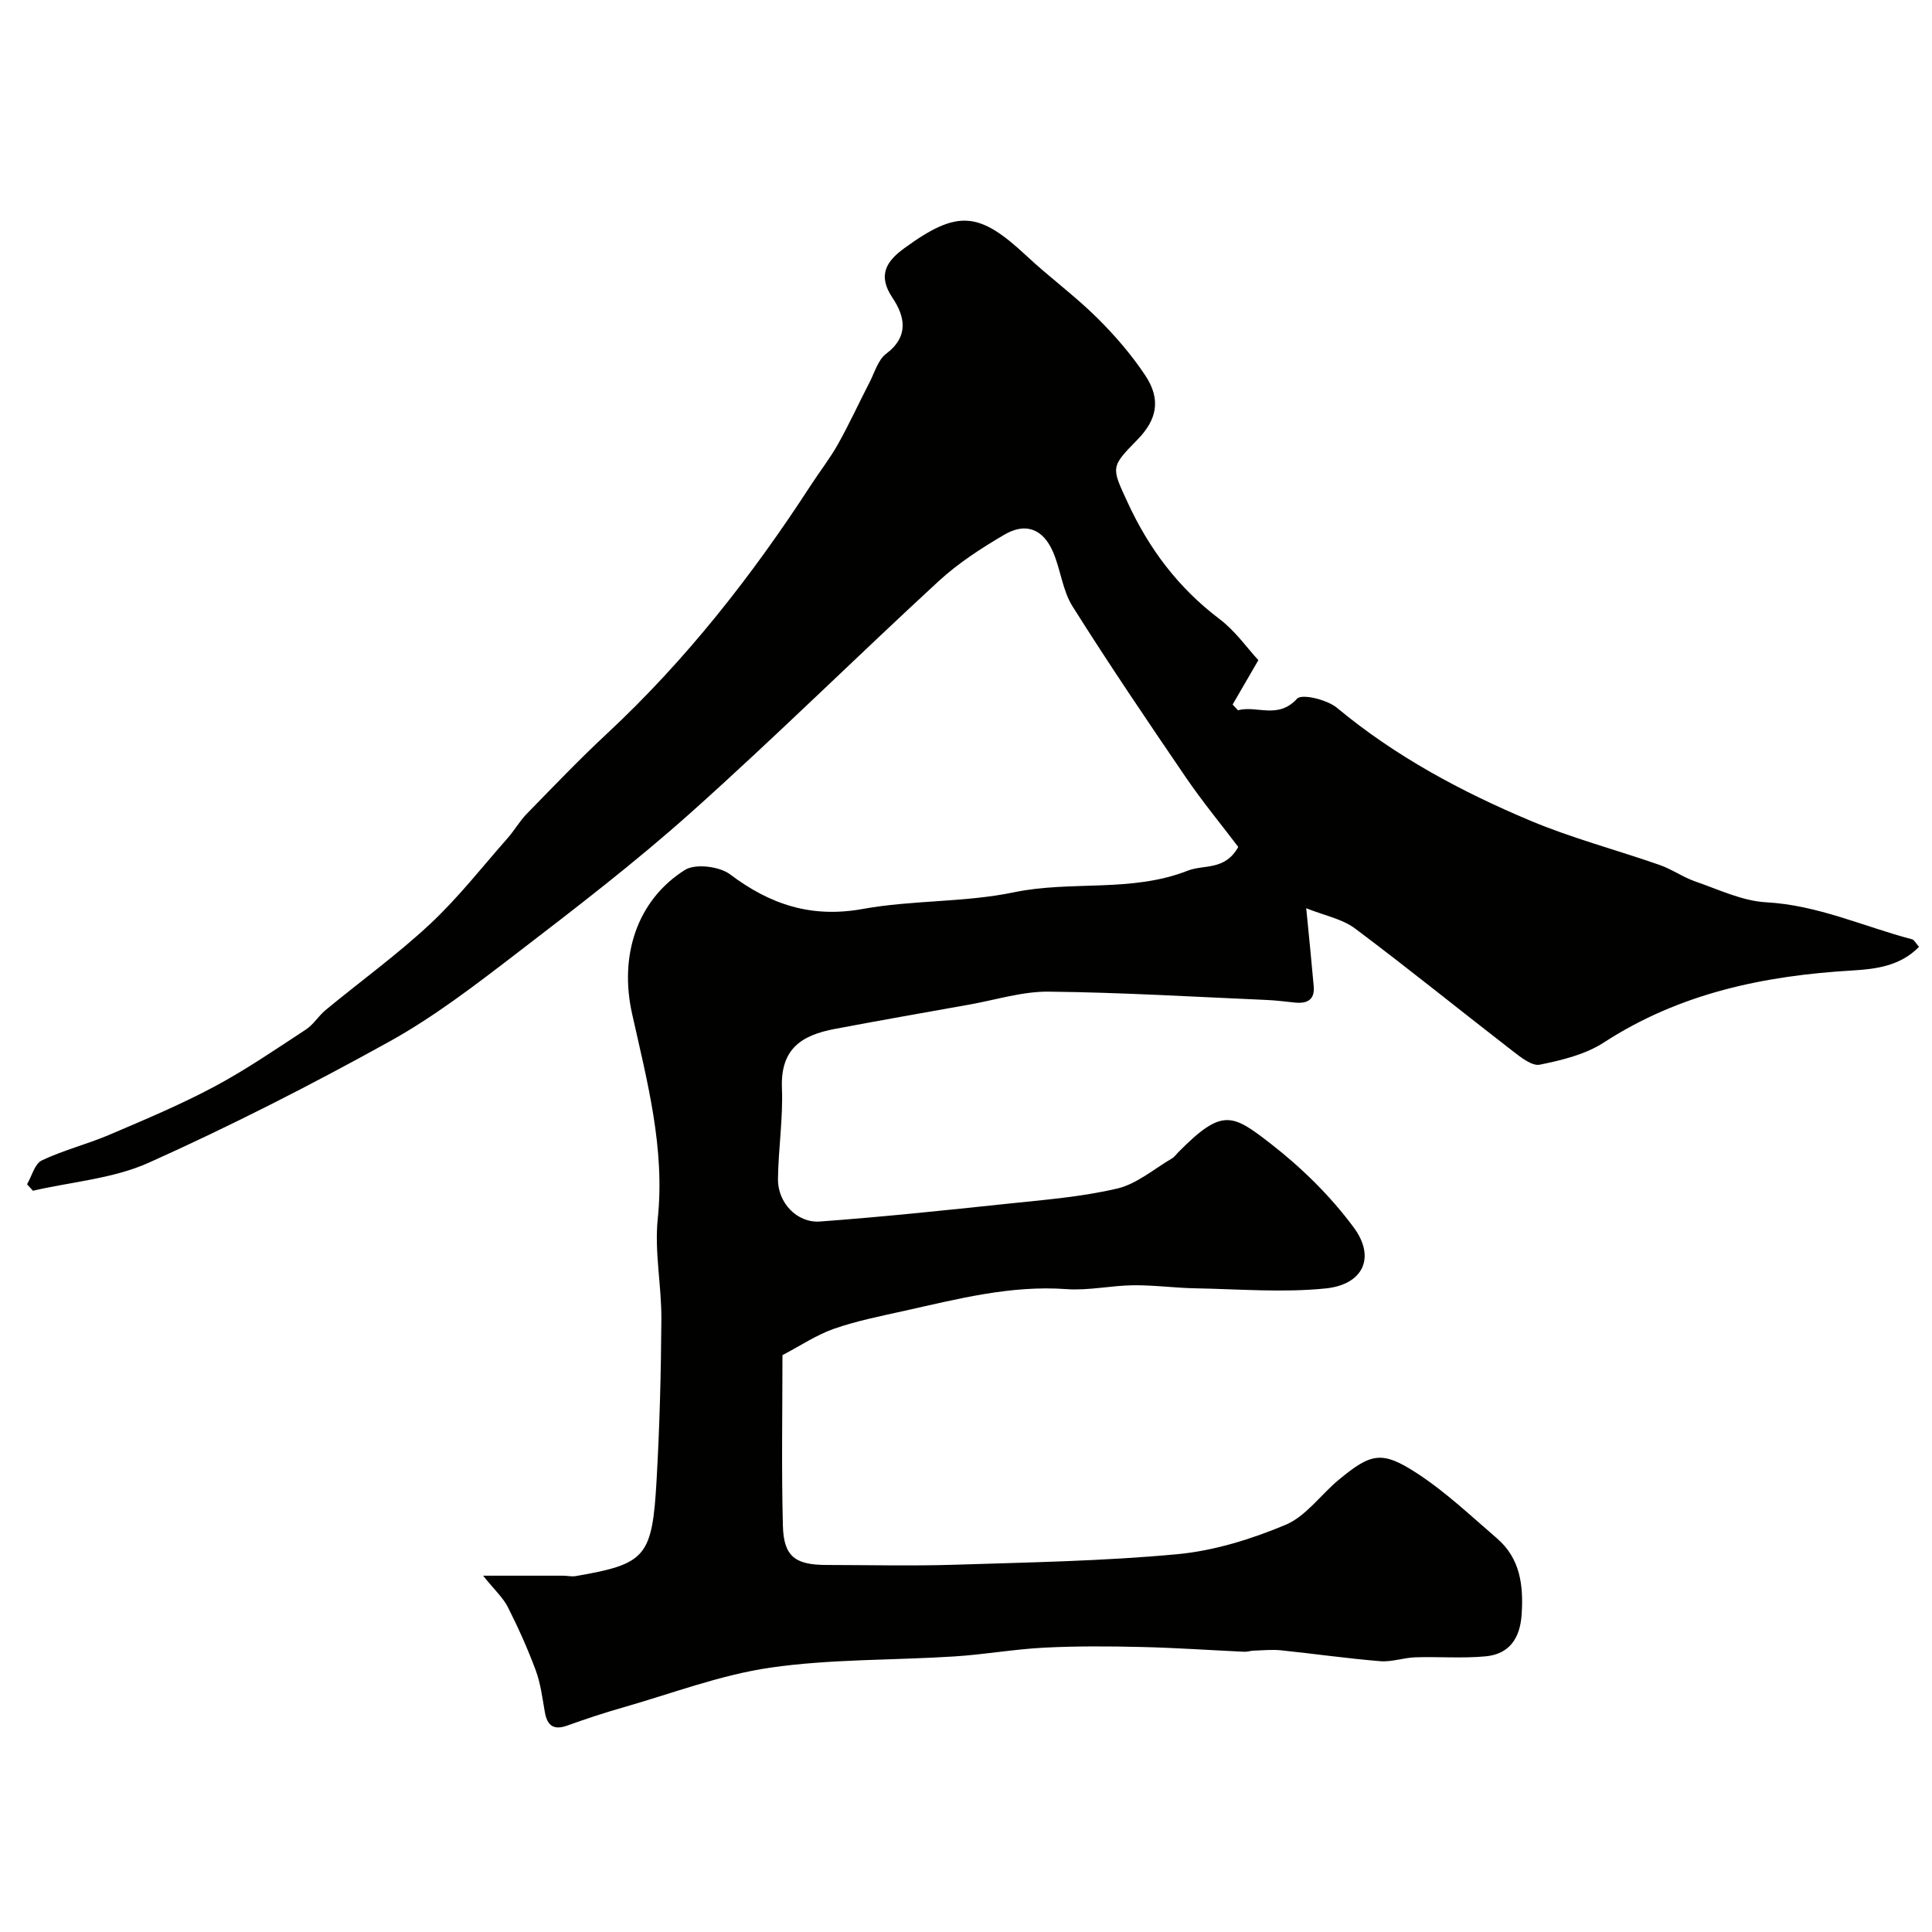 <svg enable-background="new 0 0 400 400" viewBox="0 0 400 400" xmlns="http://www.w3.org/2000/svg"><path d="m256.37 175.35c-3.48-4.59-7.41-9.36-10.88-14.44-7.97-11.69-15.91-23.41-23.44-35.38-2.09-3.33-2.46-7.69-4.08-11.37-2.07-4.69-5.66-6.04-10.07-3.44-4.76 2.8-9.51 5.87-13.56 9.6-17.18 15.83-33.8 32.27-51.21 47.84-11.63 10.4-24.06 19.93-36.45 29.44-8.4 6.45-16.91 12.98-26.14 18.09-16.22 8.98-32.79 17.43-49.7 25.02-7.39 3.32-15.97 3.96-24.02 5.82-.41-.45-.82-.89-1.22-1.34.99-1.7 1.59-4.24 3.06-4.94 4.48-2.13 9.39-3.35 13.97-5.3 7.33-3.13 14.7-6.22 21.72-9.96 6.57-3.51 12.76-7.76 19-11.85 1.56-1.02 2.6-2.81 4.06-4.02 7.21-5.95 14.83-11.46 21.65-17.83 5.81-5.43 10.76-11.78 16.04-17.77 1.41-1.59 2.47-3.5 3.95-5.02 5.47-5.6 10.89-11.28 16.62-16.61 16.37-15.25 30.03-32.68 42.17-51.38 1.86-2.87 3.99-5.58 5.66-8.56 2.35-4.19 4.35-8.58 6.56-12.85 1.04-2.02 1.74-4.61 3.4-5.85 4.79-3.6 3.9-7.76 1.31-11.61-3.2-4.76-1.14-7.65 2.55-10.32 10.96-7.96 15.36-7.56 25.24 1.68 4.68 4.38 9.91 8.19 14.47 12.69 3.72 3.67 7.21 7.71 10.1 12.06 3.28 4.93 2.42 9.13-1.61 13.25-5.63 5.75-5.45 5.67-2.04 13.06 4.42 9.59 10.5 17.67 18.99 24.09 3.3 2.49 5.78 6.07 8.06 8.53-2.08 3.58-3.71 6.39-5.33 9.19.37.39.74.79 1.11 1.18 3.95-1.05 8.26 1.95 12.23-2.39.98-1.08 6.23.19 8.27 1.89 12.09 10.05 25.74 17.36 40.07 23.38 8.65 3.63 17.82 6.04 26.7 9.14 2.58.9 4.89 2.56 7.47 3.45 4.82 1.66 9.68 4.02 14.63 4.29 10.68.58 20.18 5.03 30.22 7.67.4.11.67.71 1.41 1.55-3.79 3.92-8.86 4.61-13.68 4.89-18.36 1.07-35.83 4.69-51.59 14.93-3.82 2.48-8.68 3.65-13.24 4.58-1.65.33-3.99-1.57-5.69-2.88-10.88-8.41-21.56-17.08-32.57-25.32-2.68-2-6.35-2.68-10.1-4.19.61 6.25 1.12 11.2 1.55 16.16.25 2.83-1.39 3.63-3.9 3.37-1.96-.2-3.91-.46-5.87-.54-15.03-.65-30.05-1.56-45.08-1.72-5.44-.06-10.91 1.69-16.35 2.66-9.31 1.66-18.62 3.3-27.91 5.05-6.87 1.3-11.31 4.06-10.99 12.28.25 6.24-.74 12.52-.82 18.79-.07 4.88 3.91 9.16 8.71 8.81 12.92-.95 25.82-2.31 38.7-3.67 7.64-.81 15.37-1.41 22.81-3.15 4.04-.94 7.58-4.03 11.31-6.21.56-.32.96-.92 1.43-1.39 9-9.07 11.05-7.92 19.13-1.63 6.37 4.95 12.34 10.82 17.12 17.29 4.59 6.2 1.96 11.83-5.84 12.62-8.9.9-17.98.13-26.98-.03-4.28-.08-8.56-.68-12.84-.63-4.6.05-9.24 1.13-13.8.8-11.55-.84-22.51 2.03-33.55 4.49-4.91 1.09-9.88 2.07-14.61 3.72-3.61 1.26-6.89 3.48-10.66 5.46 0 11.66-.22 23.5.09 35.34.17 6.37 2.56 8.1 9.09 8.1 8.83.01 17.67.23 26.5-.05 15.37-.49 30.77-.75 46.06-2.18 7.63-.71 15.32-3.11 22.42-6.08 4.24-1.78 7.3-6.26 11.04-9.35 6.69-5.52 8.9-6.06 16.18-1.32 5.93 3.86 11.16 8.83 16.55 13.47 4.83 4.16 5.51 9.75 5.11 15.76-.33 4.94-2.55 8.21-7.47 8.67-4.81.45-9.69.04-14.54.2-2.44.08-4.89 1-7.28.8-6.86-.56-13.68-1.54-20.53-2.25-1.87-.19-3.79.01-5.68.07-.65.02-1.31.26-1.95.23-7.11-.33-14.22-.83-21.33-.99-6.7-.16-13.41-.2-20.1.14-6.22.32-12.39 1.43-18.61 1.82-12.69.81-25.53.51-38.06 2.32-10.34 1.5-20.35 5.34-30.47 8.23-3.89 1.11-7.74 2.38-11.54 3.75-2.9 1.05-4.2-.01-4.69-2.84-.5-2.87-.86-5.84-1.86-8.55-1.66-4.48-3.63-8.86-5.78-13.12-.99-1.95-2.73-3.52-5.13-6.51 6.47 0 11.5-.01 16.54 0 .89 0 1.8.23 2.65.08 14.5-2.51 15.83-3.89 16.73-19.89.63-11.08.92-22.2.99-33.3.05-6.93-1.46-13.96-.75-20.78 1.53-14.67-2.21-28.52-5.32-42.48-2.66-11.92.95-23.44 10.95-29.75 2.16-1.36 7.14-.74 9.35.92 8.32 6.27 16.86 9.08 27.46 7.16 10.31-1.87 21.08-1.32 31.31-3.45 11.93-2.48 24.34.12 36.04-4.5 3.31-1.28 7.65.05 10.4-4.89z" fill="#010100"/></svg>